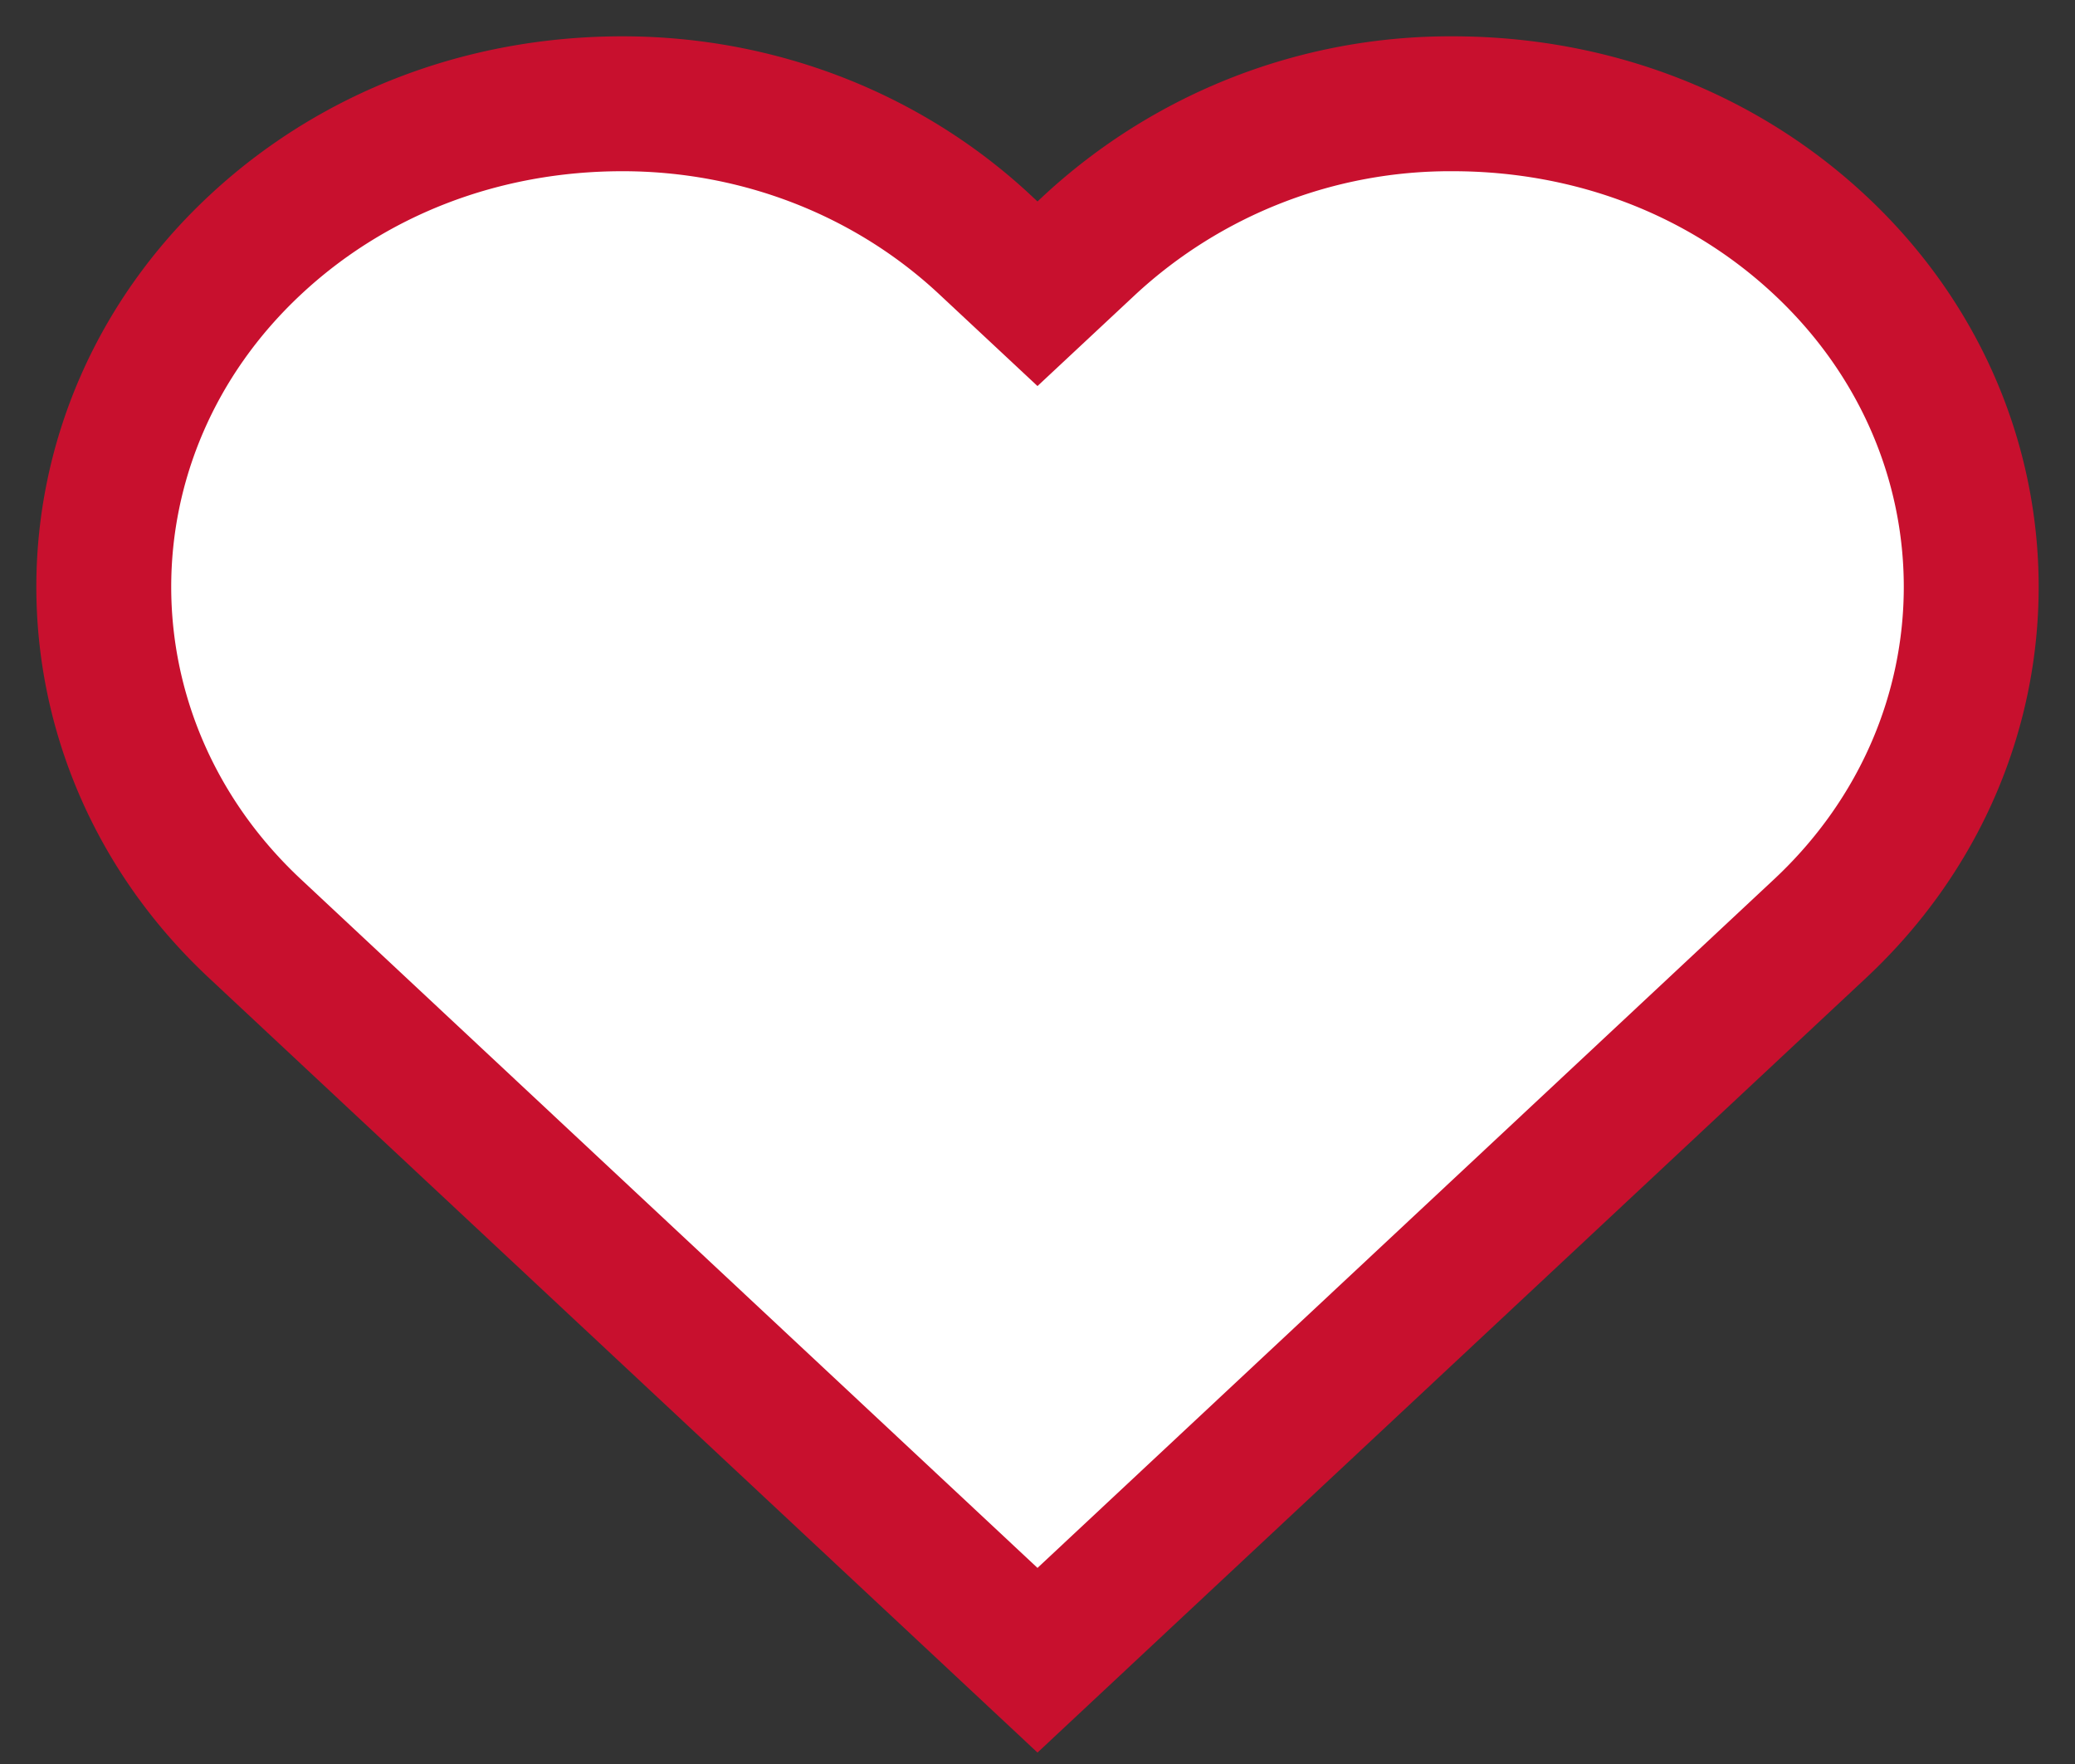 <svg xmlns="http://www.w3.org/2000/svg" width="20" height="17" viewBox="0 0 20 17"><rect x="0" y="0" width="20" height="17" fill="#333333" stroke="none"/><g><g><path fill="#fff" d="M10 16L2.456 8.948c-1.941-1.815-1.941-4.77 0-6.584C3.397 1.484 4.648 1 6 1c1.309 0 2.56.484 3.5 1.364l.5.467.5-.467A5.115 5.115 0 0 1 14 1c1.352 0 2.603.484 3.544 1.364 1.941 1.815 1.941 4.769 0 6.584z"/><path fill="none" stroke="#c8102e" stroke-miterlimit="20" stroke-width="1.3" d="M10 16v0L2.456 8.948c-1.941-1.815-1.941-4.77 0-6.584C3.397 1.484 4.648 1 6 1c1.309 0 2.56.484 3.5 1.364l.5.467v0l.5-.467A5.115 5.115 0 0 1 14 1c1.352 0 2.603.484 3.544 1.364 1.941 1.815 1.941 4.769 0 6.584z"/></g></g></svg>